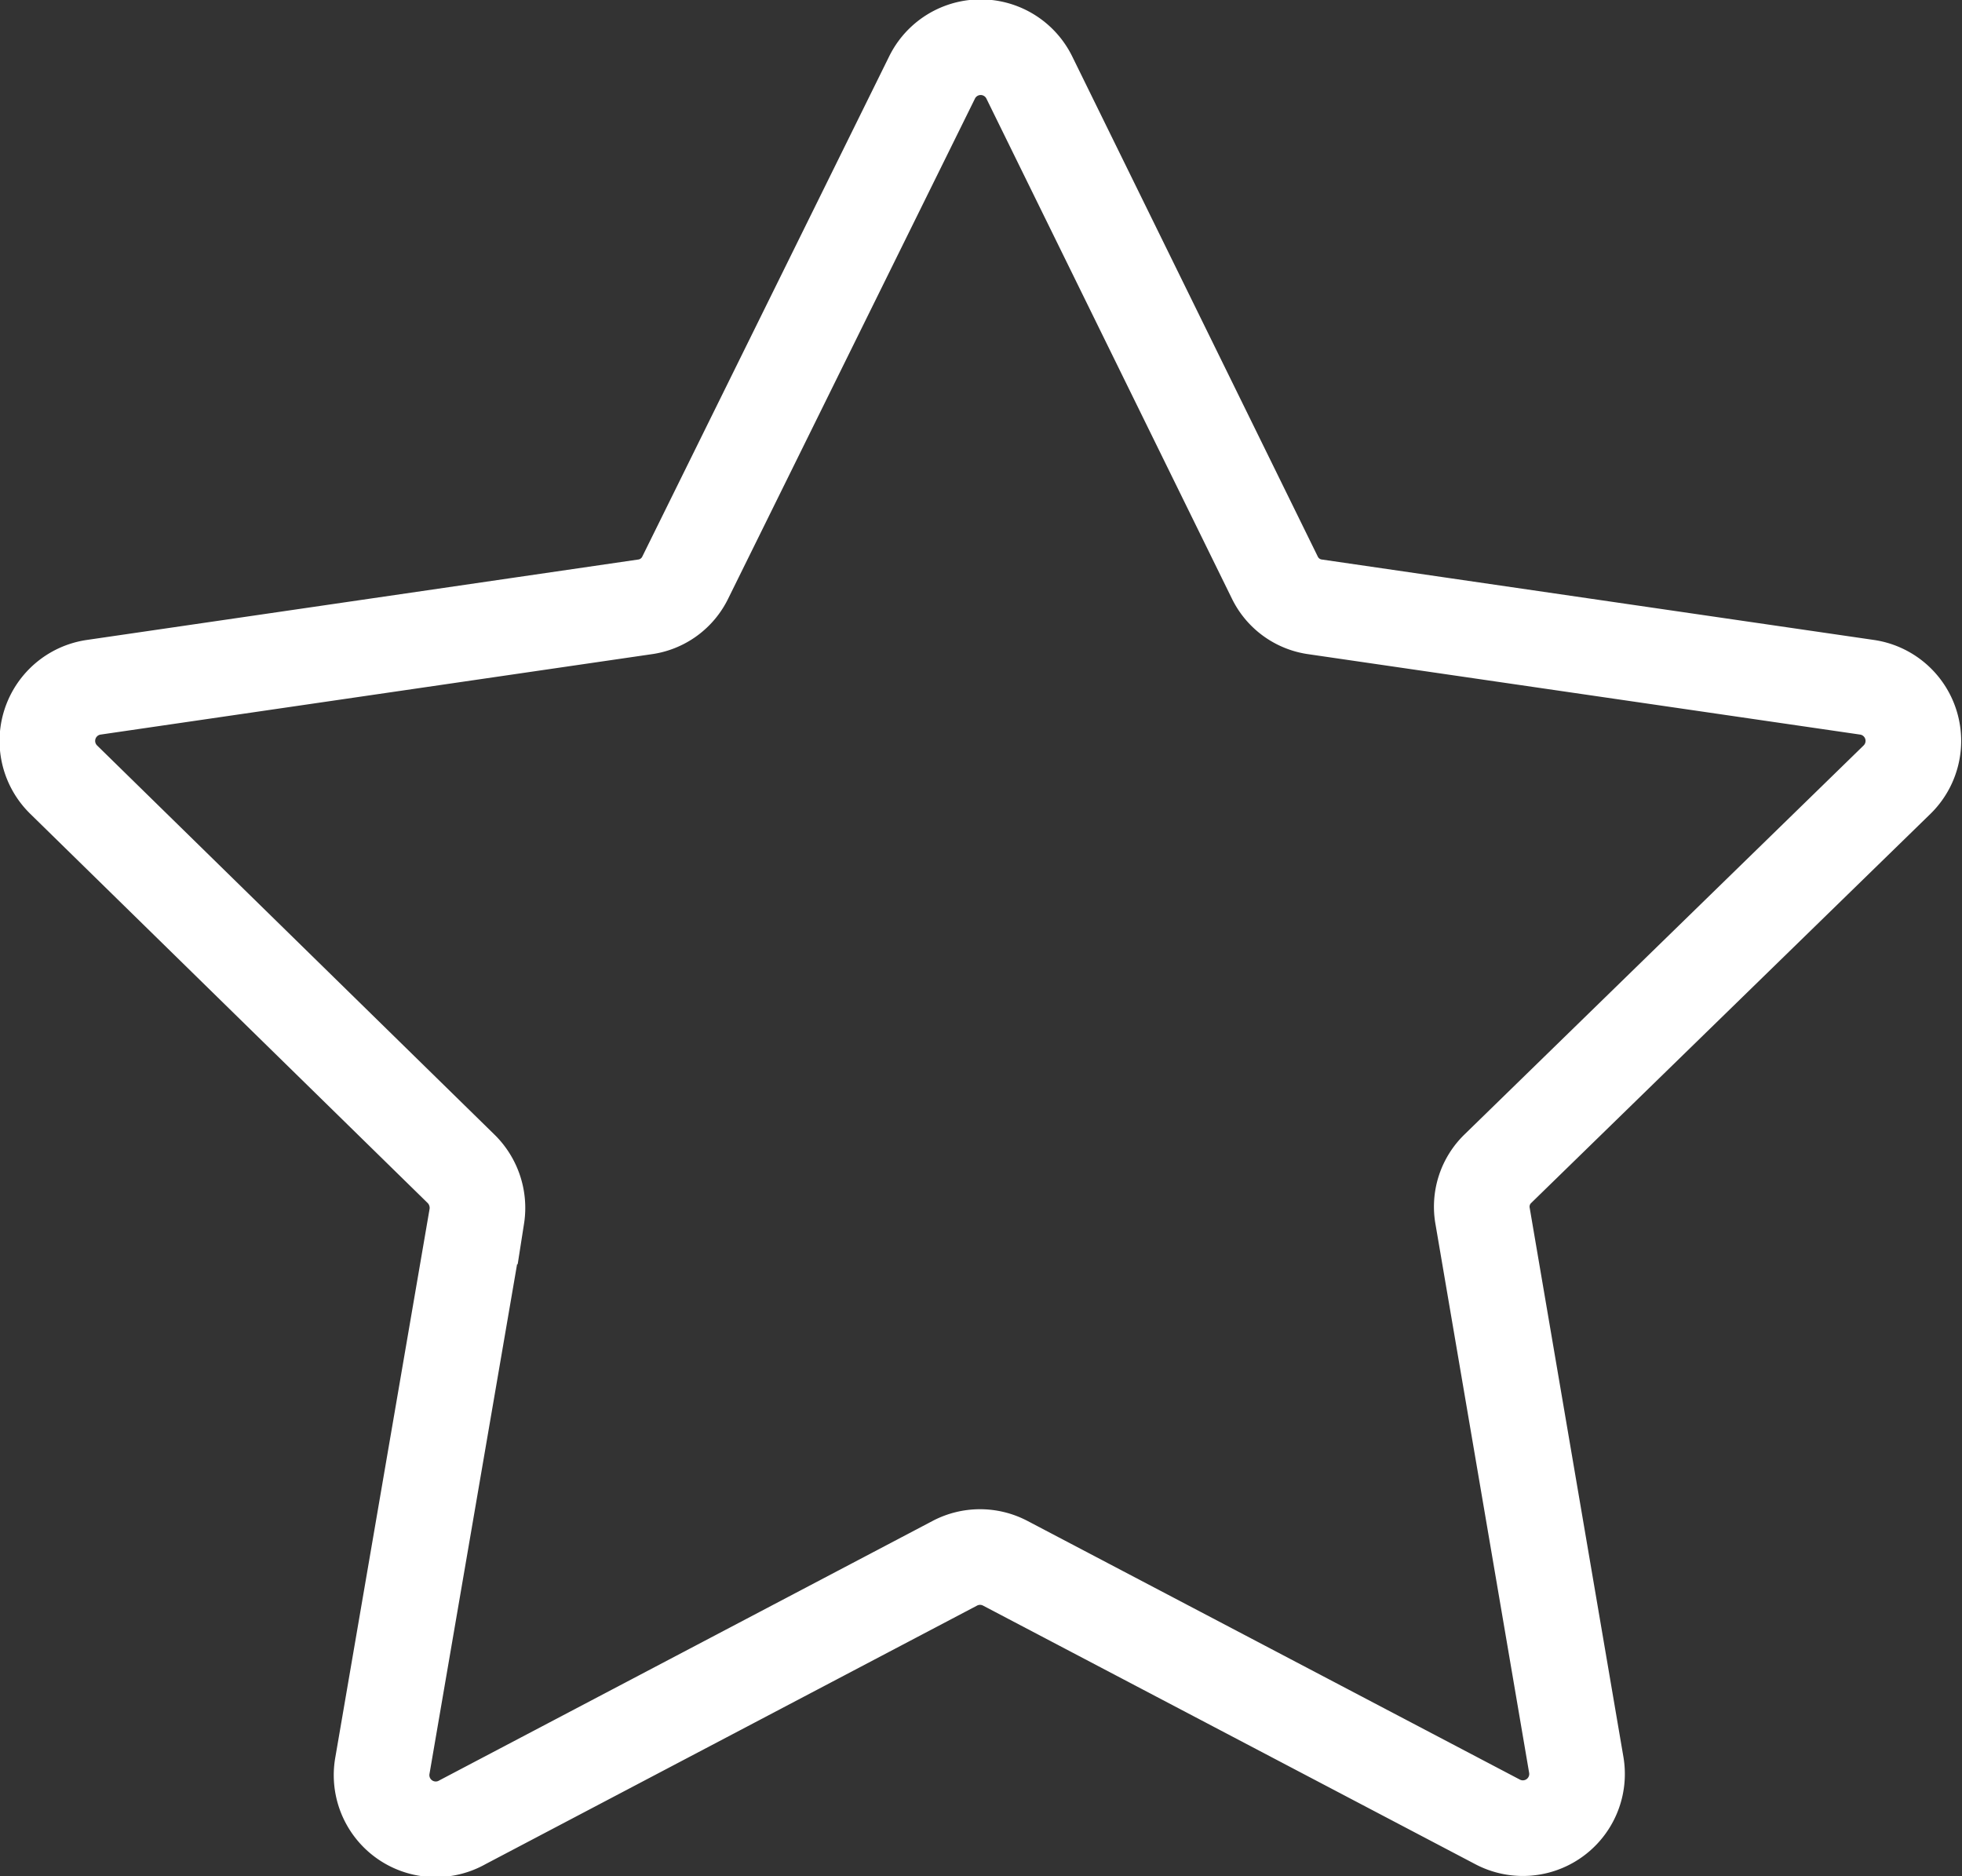<svg xmlns="http://www.w3.org/2000/svg" viewBox="0 0 30.78 29.43"><rect x="0" y="0" width="30.78" height="29.43" fill="#333333" stroke="none"/><defs><style>.cls-1{fill:none;stroke:#fff;stroke-miterlimit:10;stroke-width:1.5px;}</style></defs><title>icon_like</title><g id="レイヤー_2" data-name="レイヤー 2"><g id="contents"><path class="cls-1" d="M16.15,1.22,20,9.06a.83.83,0,0,0,.64.46l8.65,1.26a.85.85,0,0,1,.47,1.45l-6.26,6.1a.83.83,0,0,0-.24.75l1.47,8.61a.85.85,0,0,1-1.23.89l-7.73-4.06a.85.85,0,0,0-.79,0L7.26,28.58A.85.85,0,0,1,6,27.69l1.48-8.61a.86.86,0,0,0-.25-.75L1,12.23a.85.85,0,0,1,.47-1.45l8.64-1.26a.83.83,0,0,0,.64-.46l3.87-7.84A.85.85,0,0,1,16.15,1.22Z"/></g></g></svg>